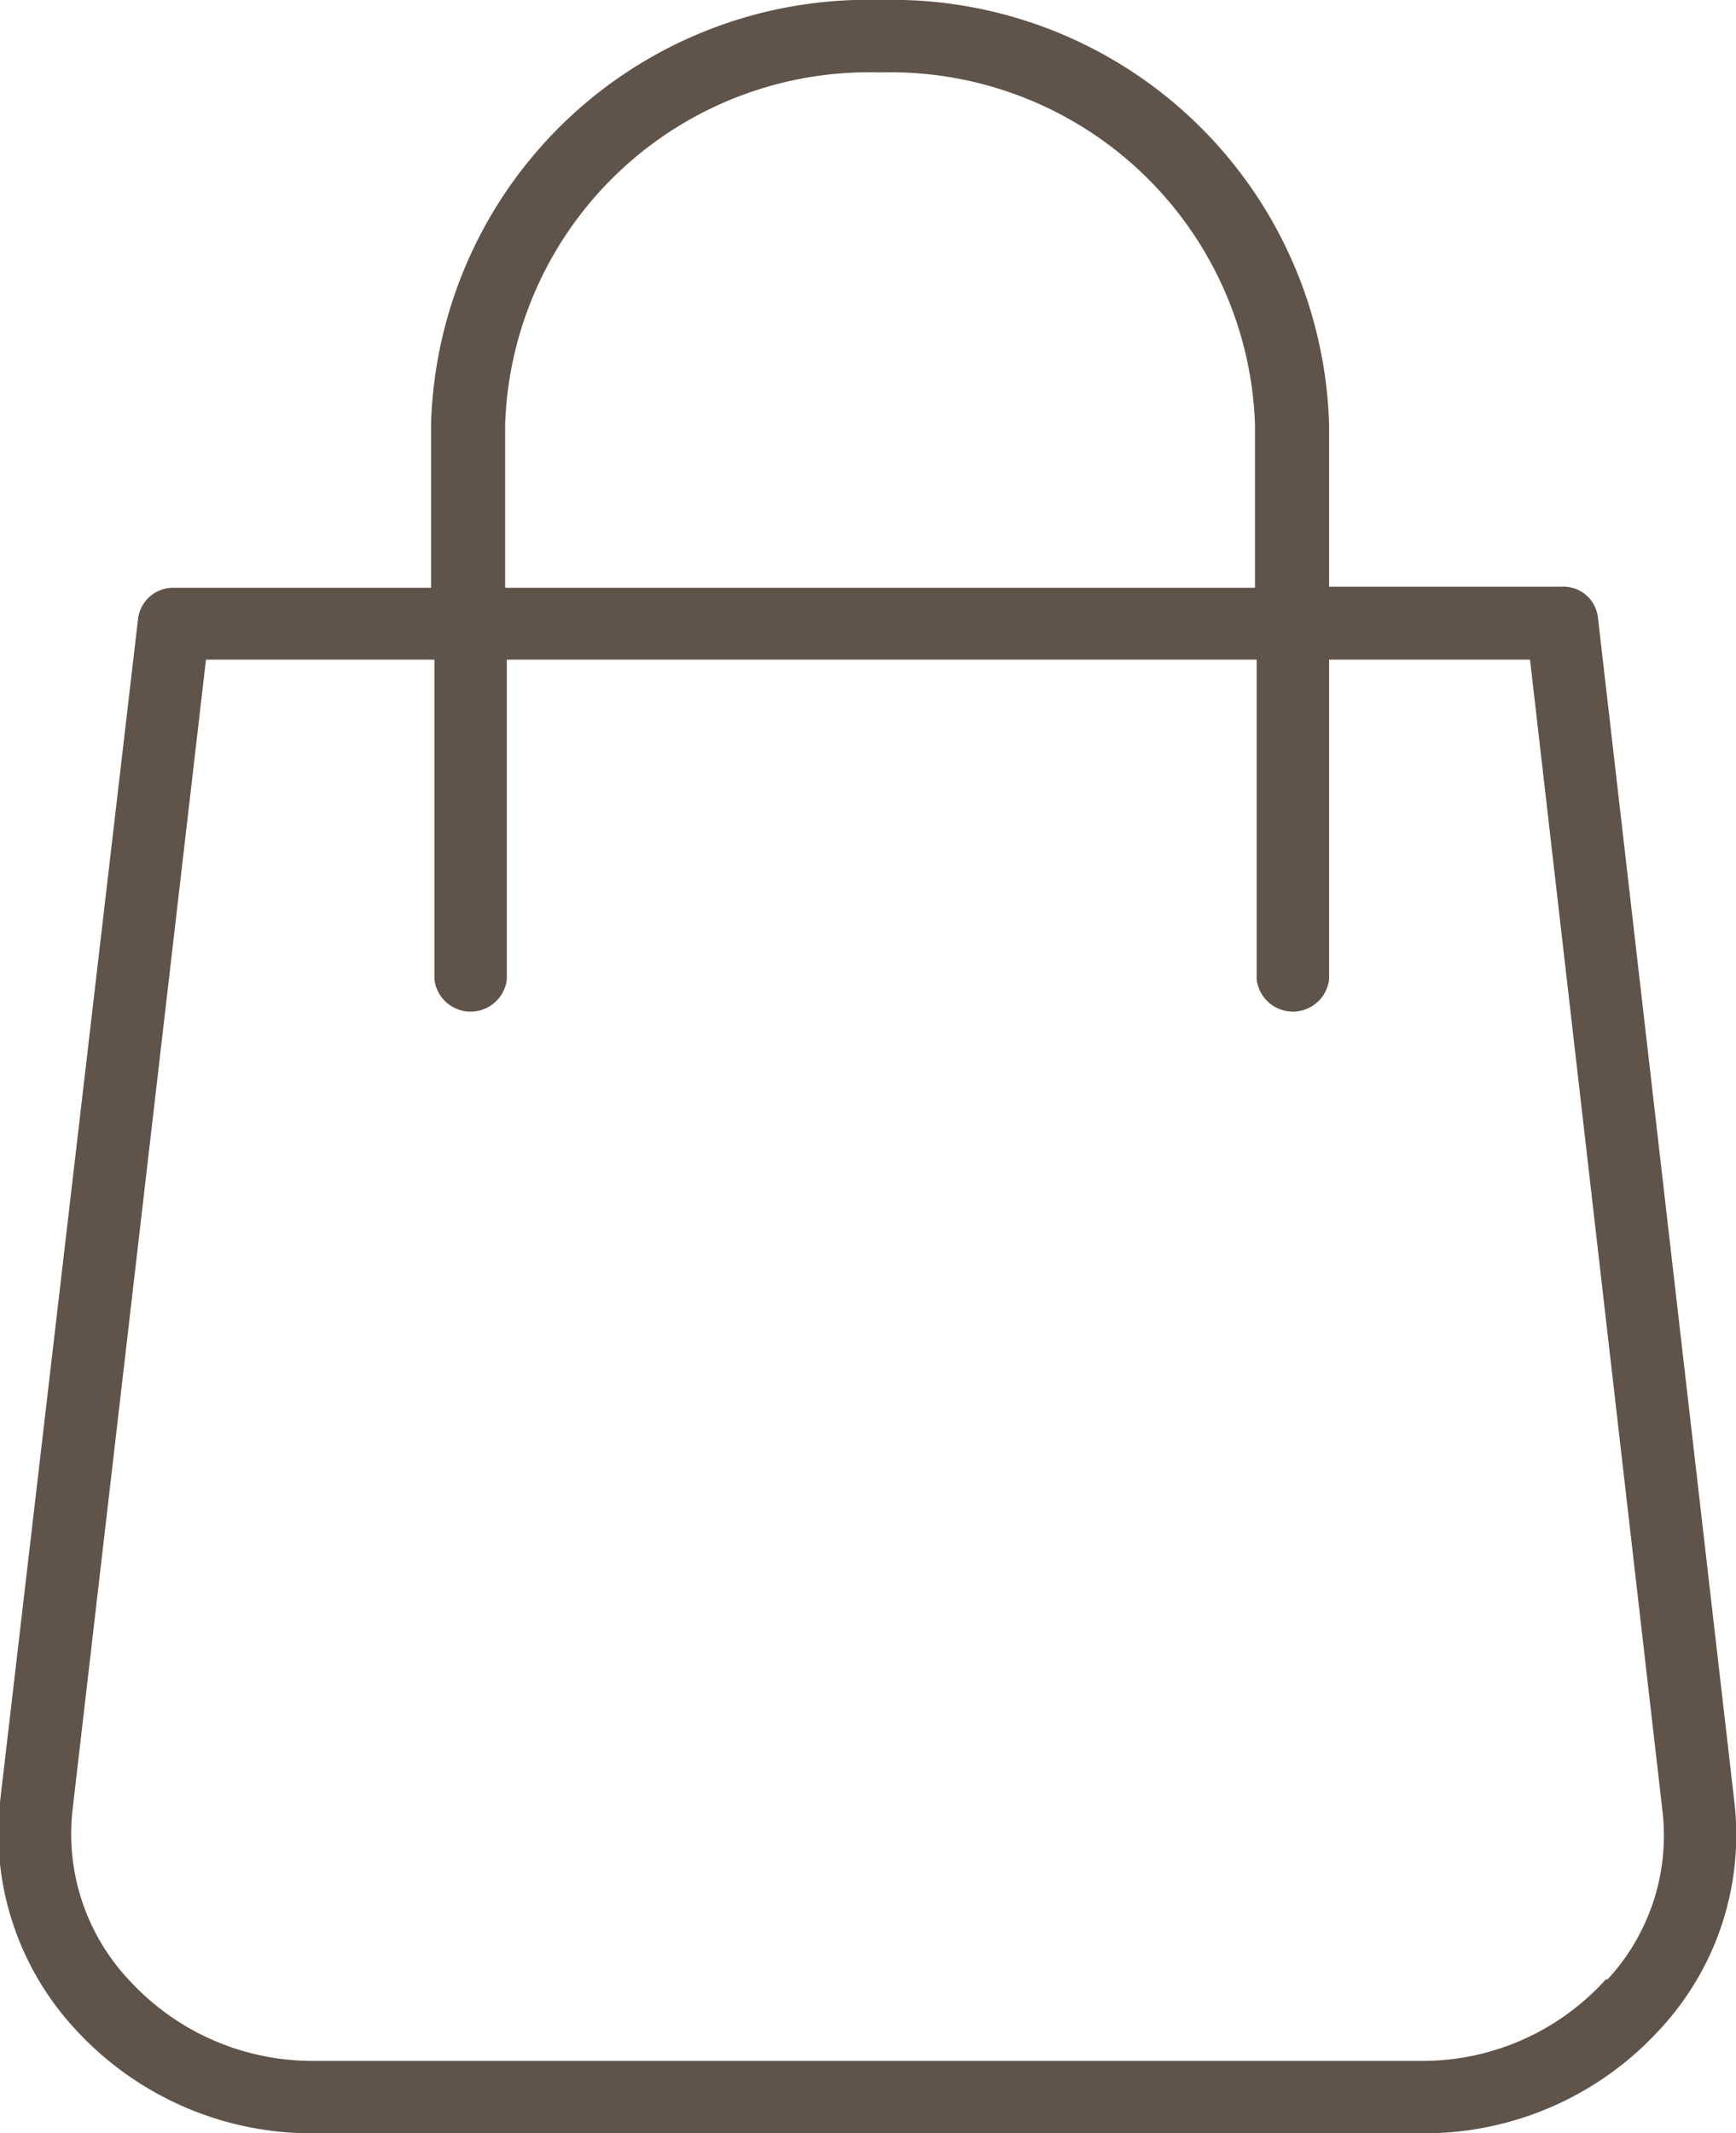 <svg viewBox="0 0 30.93 38" xmlns="http://www.w3.org/2000/svg"><defs><style>.cls-1{fill:#60534a;}</style></defs><g data-name="Layer 2" id="Layer_2"><g data-name="Calque 1" id="Calque_1"><path d="M30.9,32.09,28.47,11a.62.62,0,0,0-.64-.55H23.68V7.56a7.79,7.79,0,0,0-8-7.56,7.78,7.78,0,0,0-8,7.56v2.91H3.1a.63.63,0,0,0-.64.55L0,32.1a5.14,5.14,0,0,0,1.3,4A5.71,5.71,0,0,0,5.59,38H25.34a5.68,5.68,0,0,0,4.26-1.88A5.09,5.09,0,0,0,30.9,32.09ZM9,7.56a6.49,6.49,0,0,1,6.68-6.27,6.5,6.5,0,0,1,6.68,6.27v2.91H9Zm19.61,27.7a4.4,4.4,0,0,1-3.3,1.45H5.59a4.43,4.43,0,0,1-3.3-1.45,3.8,3.8,0,0,1-1-3L3.67,11.75H7.74v5.7a.65.65,0,0,0,1.29,0v-5.7H22.39v5.7a.65.65,0,0,0,1.29,0v-5.7h3.58l2.36,20.51A3.77,3.77,0,0,1,28.64,35.26Z" class="cls-1"></path></g></g></svg>